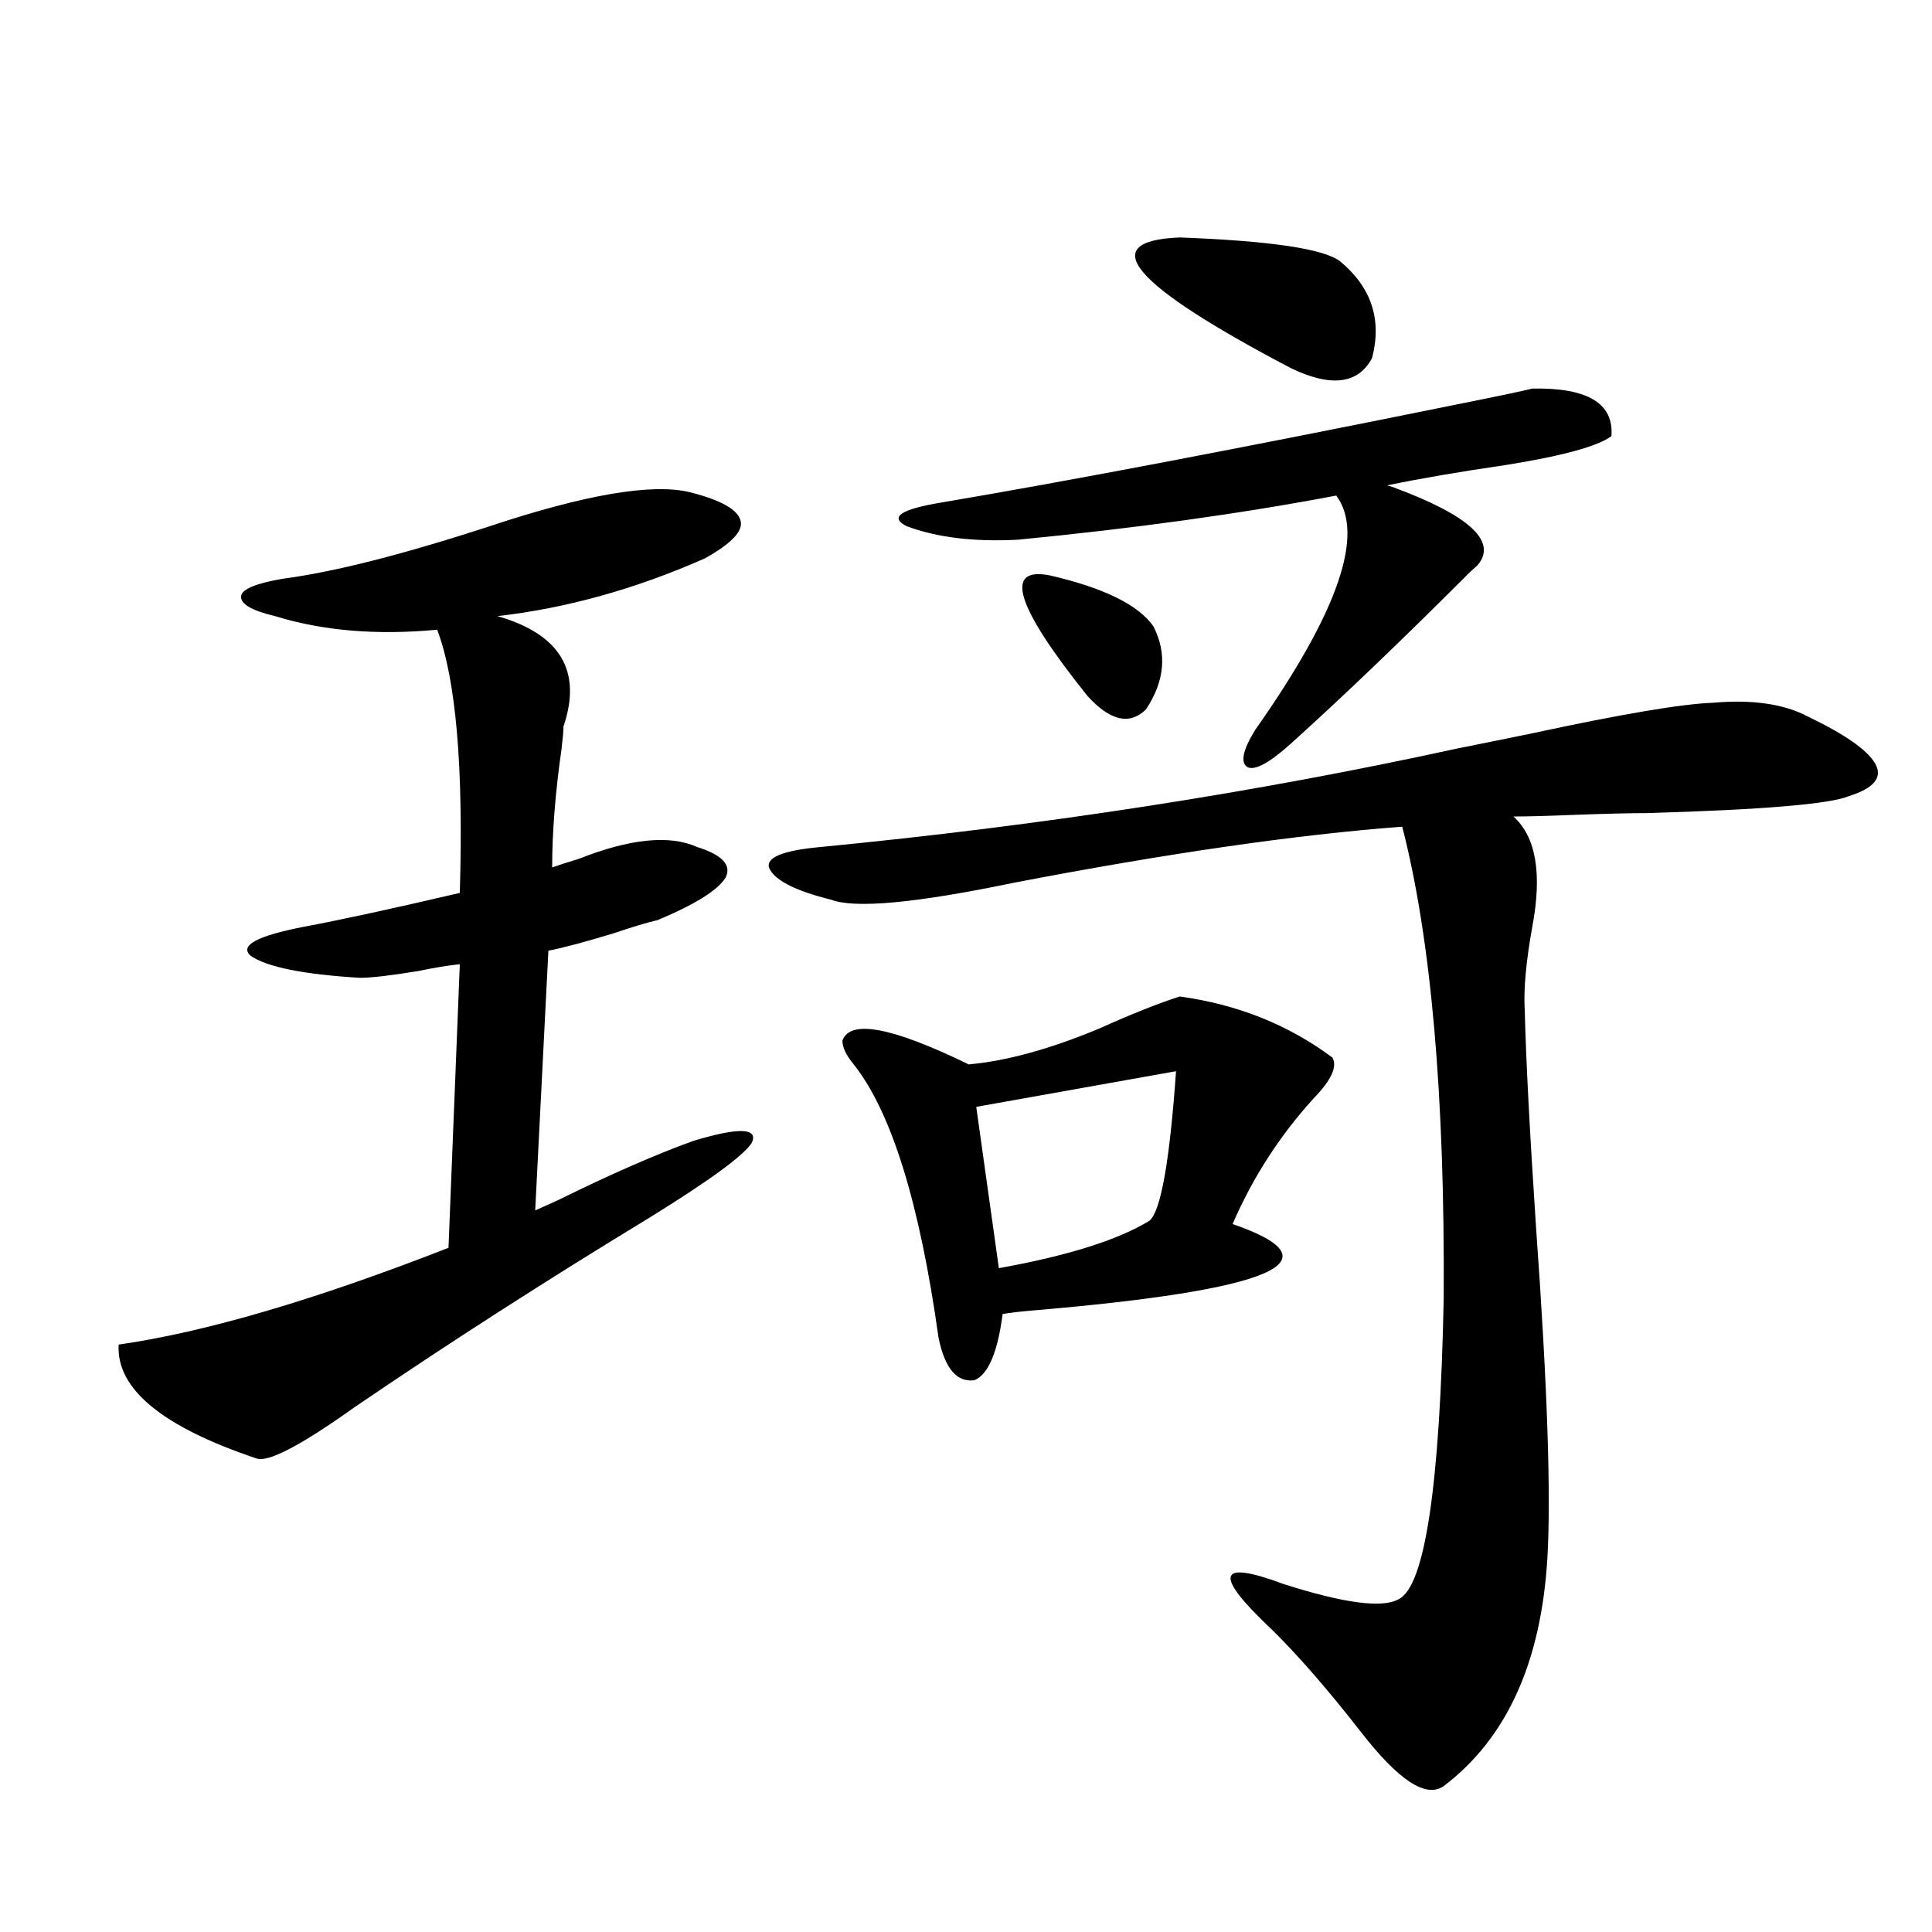 <?xml version="1.0" encoding="utf-8"?>
<!-- Generator: Adobe Illustrator 16.0.0, SVG Export Plug-In . SVG Version: 6.00 Build 0)  -->
<!DOCTYPE svg PUBLIC "-//W3C//DTD SVG 1.1//EN" "http://www.w3.org/Graphics/SVG/1.1/DTD/svg11.dtd">
<svg version="1.1" id="图层_1" xmlns="http://www.w3.org/2000/svg" xmlns:xlink="http://www.w3.org/1999/xlink" x="0px" y="0px"
	 width="1000px" height="1000px" viewBox="0 0 1000 1000" enable-background="new 0 0 1000 1000" xml:space="preserve">
<path d="M357.016,254.746c16.25,4.106,25.03,9.091,26.341,14.941c1.296,5.273-4.878,11.728-18.536,19.336
	c-35.776,15.82-71.553,25.79-107.314,29.883c32.515,9.38,43.901,28.427,34.146,57.129c0,2.349-0.335,6.152-0.976,11.426
	c-3.262,22.852-4.878,43.368-4.878,61.523c3.247-1.167,7.805-2.637,13.658-4.395c26.661-10.547,47.148-12.593,61.462-6.152
	c13.003,4.106,17.881,9.38,14.634,15.82c-3.902,6.454-15.609,13.774-35.121,21.973c-5.213,1.181-13.018,3.516-23.414,7.031
	c-15.609,4.696-26.676,7.622-33.17,8.789l-6.829,134.473c2.592-1.167,6.494-2.925,11.707-5.273
	c27.316-13.472,50.73-23.73,70.242-30.762c23.414-7.031,33.49-6.729,30.243,0.879c-3.902,6.454-21.463,19.336-52.682,38.672
	c-53.992,32.821-105.043,65.63-153.167,98.438c-27.972,19.927-44.877,28.716-50.73,26.367
	c-48.779-16.397-72.528-36.035-71.218-58.887c44.877-6.44,101.781-23.14,170.728-50.098l5.854-146.777
	c-5.854,0.591-13.018,1.758-21.463,3.516c-14.313,2.349-24.39,3.516-30.243,3.516c-29.268-1.758-48.139-5.562-56.584-11.426
	c-5.854-5.273,3.247-10.245,27.316-14.941c18.856-3.516,45.853-9.366,80.974-17.578c1.951-65.039-1.951-110.44-11.707-136.23
	c-31.219,2.938-59.19,0.591-83.9-7.031c-12.362-2.925-18.216-6.44-17.561-10.547c0.641-3.516,7.805-6.44,21.463-8.789
	c26.661-3.516,62.438-12.593,107.314-27.246C303.023,255.927,337.504,250.063,357.016,254.746z M935.538,370.762
	c19.512,9.38,31.219,17.578,35.121,24.609s-0.655,12.606-13.658,16.699c-9.756,4.106-44.557,7.031-104.388,8.789
	c-8.46,0-20.822,0.302-37.072,0.879c-14.313,0.591-25.045,0.879-32.194,0.879c11.707,10.547,14.954,29.595,9.756,57.129
	c-3.262,18.169-4.558,32.52-3.902,43.066c0.641,25.79,2.592,63.281,5.854,112.5c5.854,81.45,7.805,138.579,5.854,171.387
	c-3.262,53.901-21.143,93.164-53.657,117.773c-9.115,6.44-23.414-2.938-42.926-28.125c-16.92-21.685-32.194-39.263-45.853-52.734
	c-30.578-28.702-28.627-36.612,5.854-23.73c31.219,9.956,51.051,12.593,59.511,7.91c13.658-6.454,21.463-58.296,23.414-155.566
	c0.641-104.878-6.509-186.328-21.463-244.336c-54.633,4.106-121.628,13.774-200.971,29.004
	c-50.73,10.547-82.284,13.485-94.632,8.789c-18.871-4.683-29.603-10.245-32.194-16.699c-1.311-5.273,7.47-8.789,26.341-10.547
	c115.119-11.124,225.025-28.125,329.748-50.977c17.561-3.516,30.563-6.152,39.023-7.91c46.173-9.956,77.392-15.229,93.656-15.82
	C906.911,361.973,923.176,364.321,935.538,370.762z M610.668,515.781c29.908,4.106,56.249,14.653,79.022,31.641
	c2.592,4.696-0.655,11.728-9.756,21.094c-17.561,19.336-31.554,41.021-41.95,65.039c55.929,19.336,21.128,34.277-104.388,44.824
	c-6.509,0.591-11.387,1.181-14.634,1.758c-2.606,19.927-7.484,31.353-14.634,34.277c-9.115,1.181-15.289-6.152-18.536-21.973
	c-9.756-69.722-24.39-116.895-43.901-141.504c-3.902-4.683-5.854-8.789-5.854-12.305c3.902-11.124,25.686-7.031,65.364,12.305
	c19.512-1.758,41.95-7.91,67.315-18.457C585.623,524.872,599.602,519.297,610.668,515.781z M649.691,377.793
	c42.926-60.933,56.904-101.362,41.95-121.289c-49.435,9.38-104.388,17.001-164.874,22.852c-22.773,1.181-41.95-1.167-57.56-7.031
	c-9.115-4.683-2.927-8.789,18.536-12.305c65.685-11.124,153.487-27.823,263.408-50.098c23.414-4.683,37.393-7.608,41.95-8.789
	c28.612-0.577,42.271,7.622,40.975,24.609c-7.164,5.273-25.365,10.259-54.633,14.941c-24.069,3.516-44.557,7.031-61.462,10.547
	l2.927,0.879c39.664,14.653,54.298,28.125,43.901,40.43c-0.655,0.591-1.951,1.758-3.902,3.516
	c-35.121,35.156-66.02,64.751-92.681,88.77c-11.066,9.97-18.536,14.063-22.438,12.305
	C641.887,394.794,643.183,388.34,649.691,377.793z M608.717,554.453L505.305,572.91l11.707,83.496
	c35.762-6.44,61.782-14.64,78.047-24.609C600.912,626.523,605.455,600.747,608.717,554.453z M543.353,297.813
	c27.957,6.454,45.853,15.243,53.657,26.367c7.149,14.063,5.854,28.427-3.902,43.066c-8.46,8.212-18.536,5.864-30.243-7.031
	C525.792,313.935,519.283,293.13,543.353,297.813z M610.668,122.91c46.828,1.758,74.465,5.864,82.925,12.305
	c16.25,13.485,21.783,30.185,16.585,50.098c-7.164,13.485-21.143,15.243-41.95,5.273
	C585.623,147.231,566.432,124.668,610.668,122.91z"/>
</svg>
